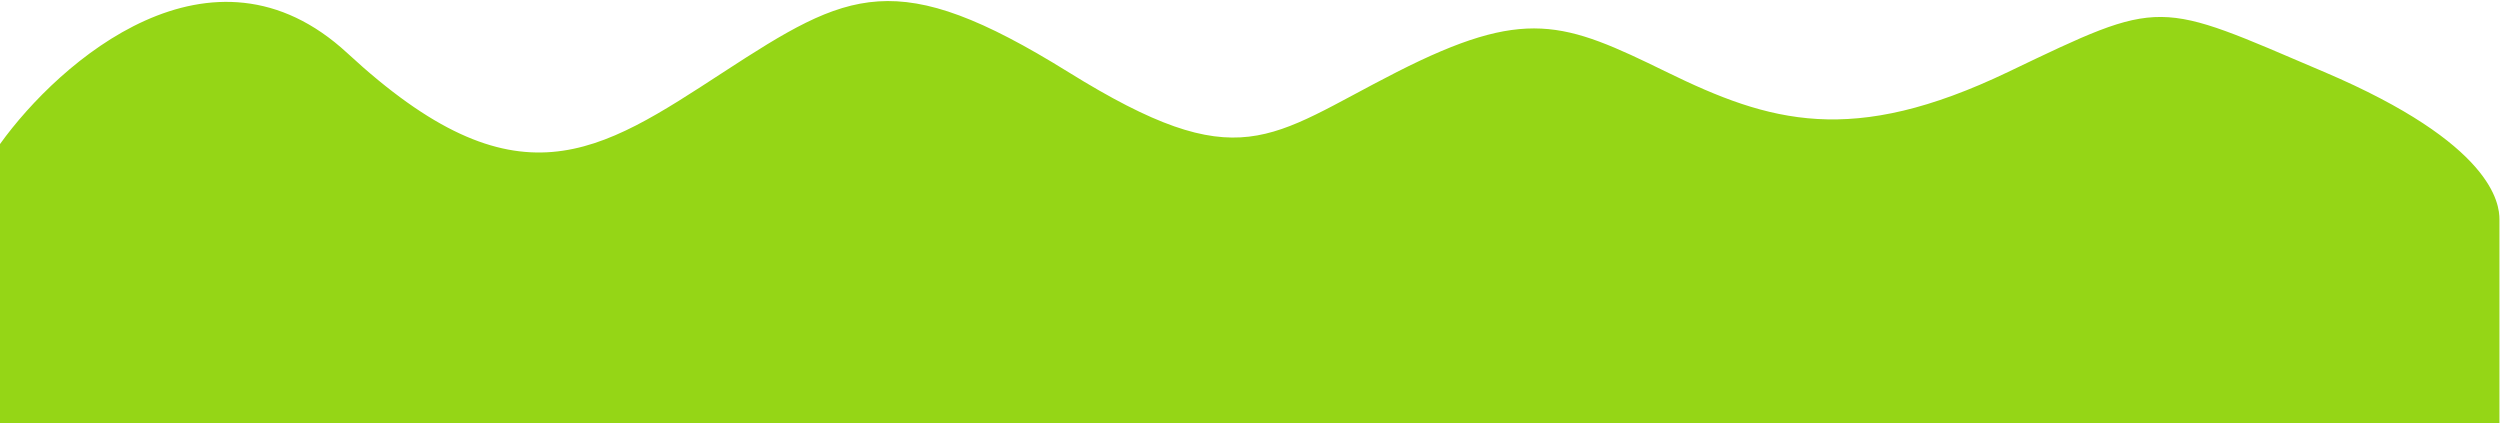 <svg width="2256" height="382" viewBox="0 0 2256 382" fill="none" xmlns="http://www.w3.org/2000/svg"><path d="M313.5 48C191.1-65.2 53.5 55.5 0 130v252h2255.5V198c0-14-5.5-68-158-133S1953-2.5 1812 65s-215 45.5-308 0-127.5-59-243.5 0-141 96.5-296.5 0-198-73.5-311 0-186.5 124.5-339.5-17" fill="#95D616"/></svg>